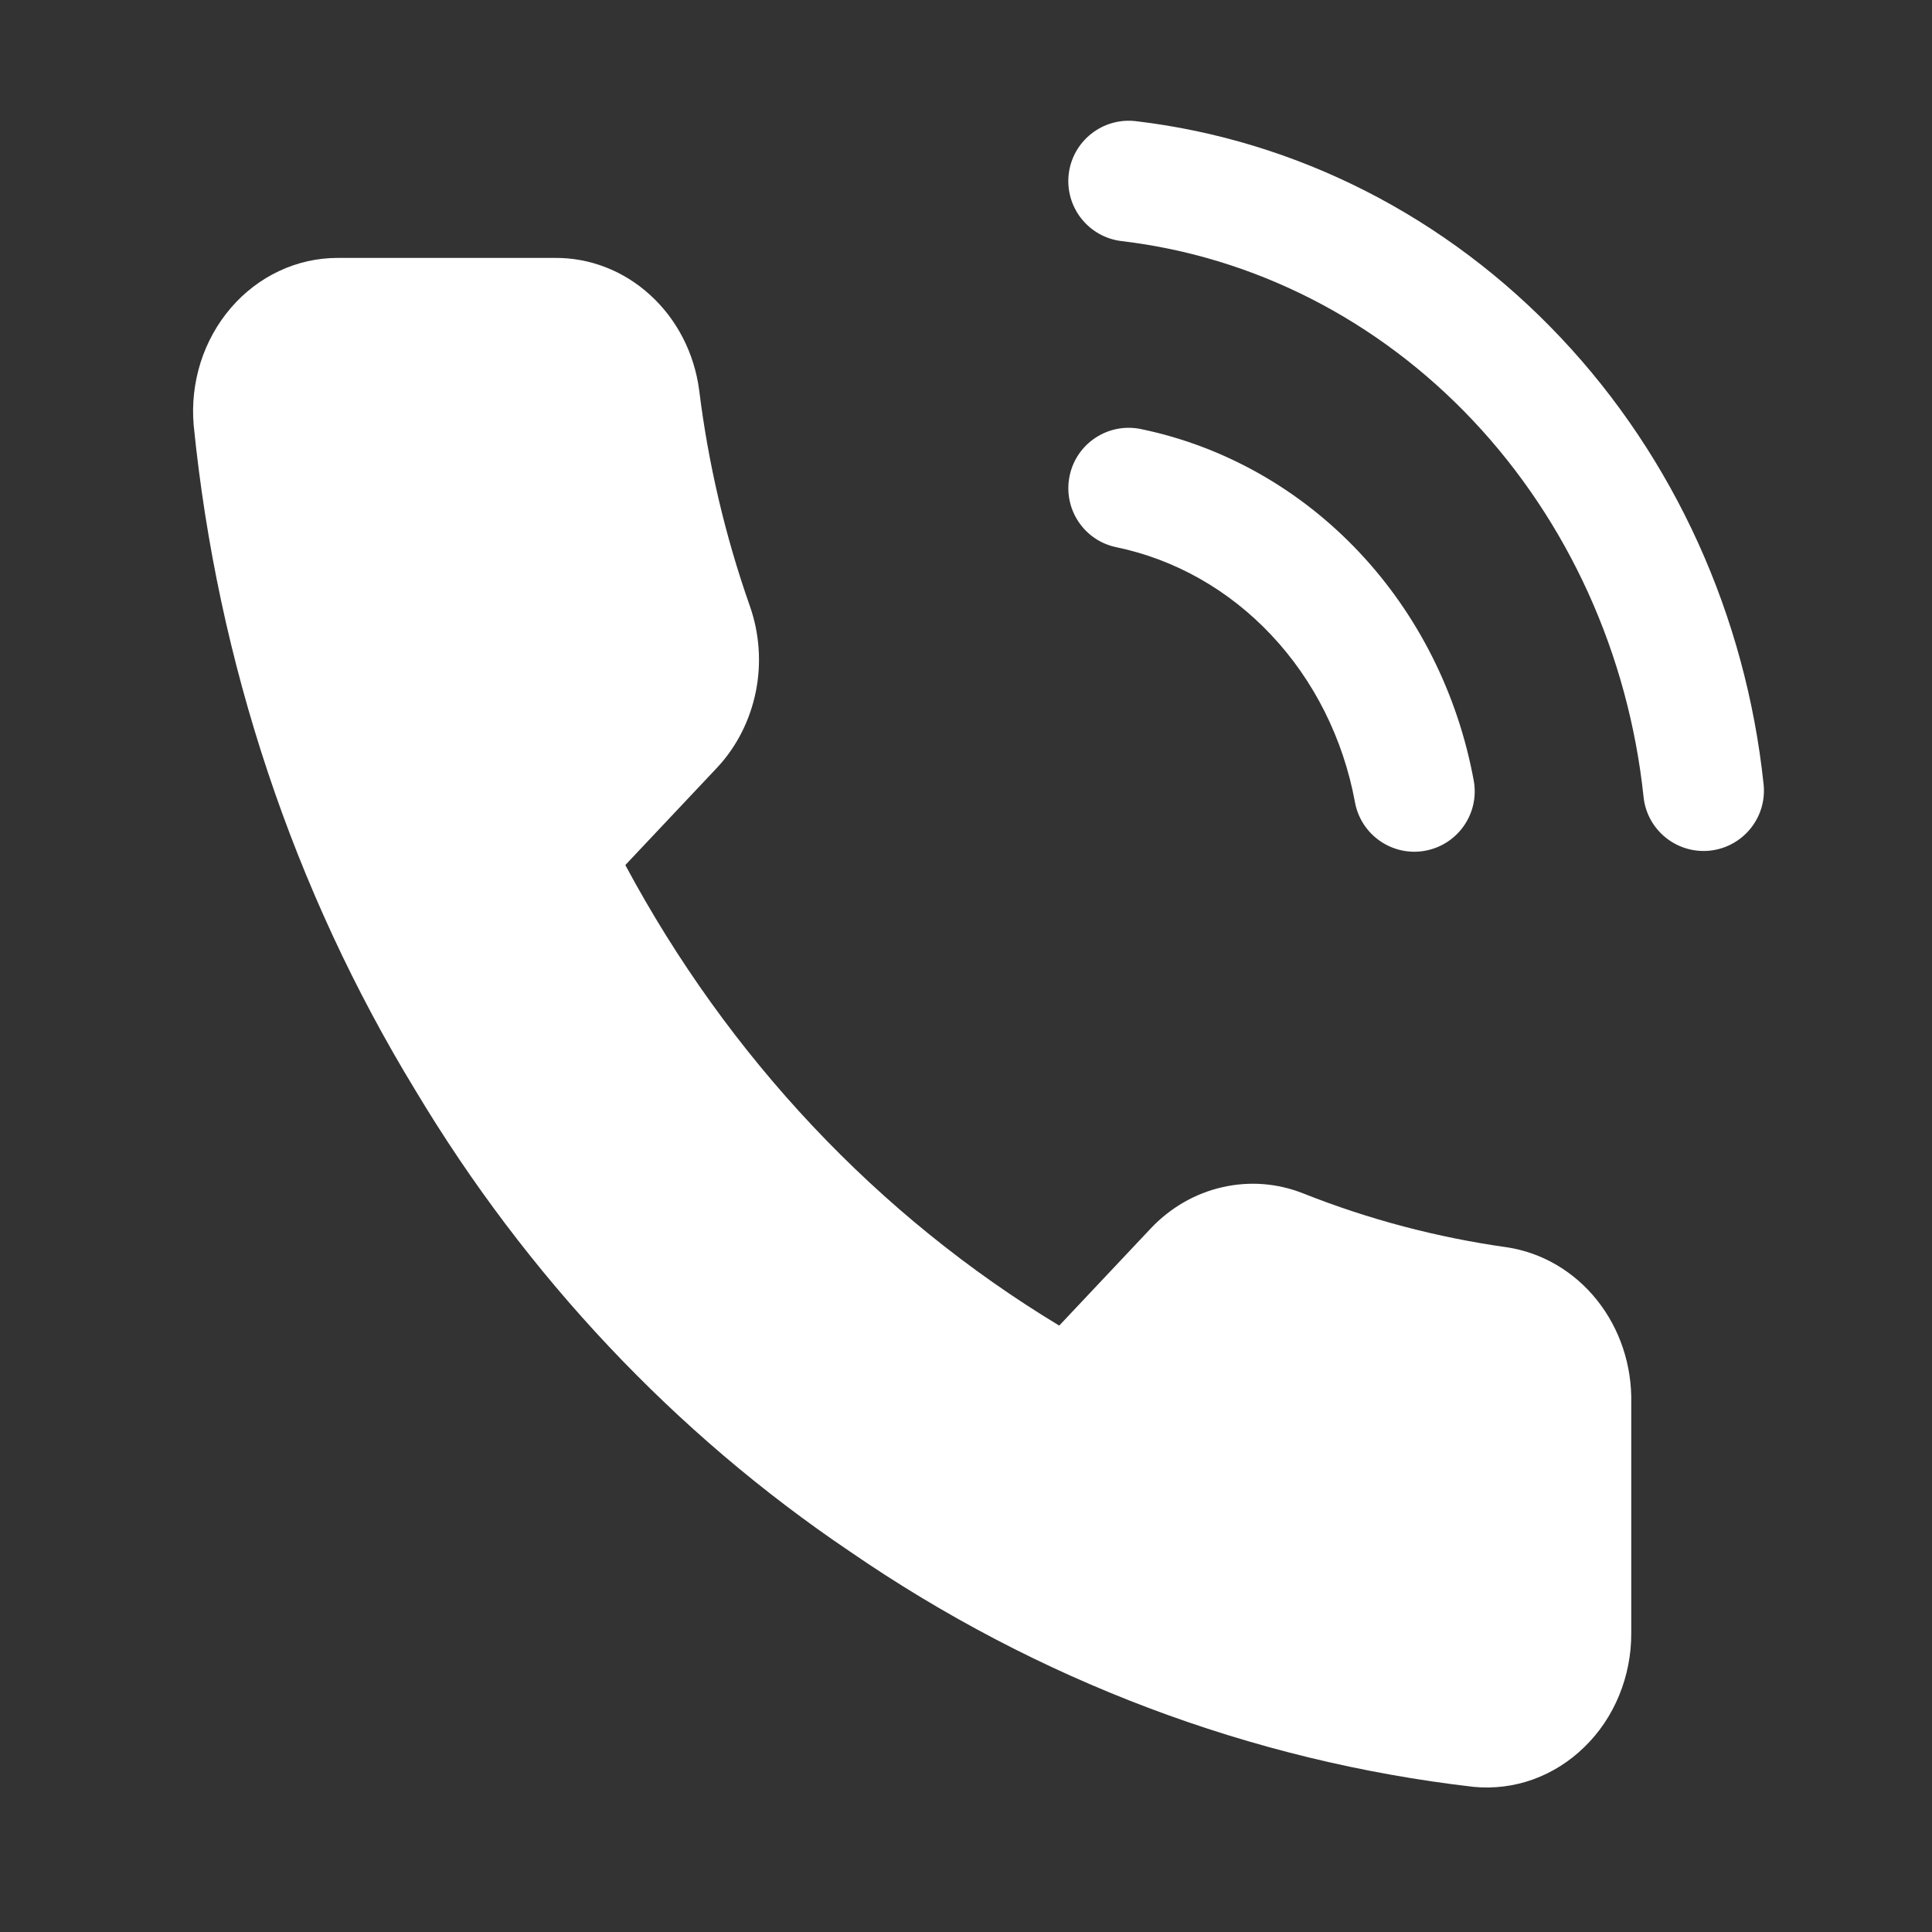 <svg width="24" height="24" viewBox="0 0 24 24" fill="none" xmlns="http://www.w3.org/2000/svg">
    <rect x="0" y="0" width="24" height="24" fill="#333333" stroke="none"/>
    <path fill-rule="evenodd" clip-rule="evenodd"
          d="M14.109 1.505C13.698 1.457 13.325 1.751 13.276 2.162C13.228 2.574 13.522 2.946 13.933 2.995C15.576 3.189 17.115 3.97 18.296 5.222C19.478 6.475 20.229 8.123 20.417 9.9C20.46 10.312 20.83 10.61 21.241 10.567C21.653 10.523 21.952 10.154 21.908 9.742C21.687 7.649 20.801 5.691 19.387 4.193C17.973 2.693 16.113 1.741 14.109 1.505ZM14.173 5.33C13.768 5.246 13.371 5.506 13.287 5.912C13.203 6.318 13.463 6.715 13.869 6.798C14.591 6.948 15.261 7.324 15.791 7.887C16.321 8.449 16.686 9.173 16.832 9.966C16.907 10.373 17.298 10.643 17.705 10.568C18.112 10.493 18.382 10.102 18.307 9.695C18.11 8.626 17.617 7.637 16.883 6.858C16.148 6.078 15.206 5.544 14.173 5.33ZM20.264 20.29V17.43C20.274 16.962 20.123 16.507 19.838 16.15C19.553 15.793 19.155 15.56 18.718 15.494C17.856 15.373 17.009 15.15 16.194 14.827C15.873 14.698 15.523 14.671 15.188 14.747C14.851 14.823 14.543 14.999 14.299 15.256L13.158 16.467C10.909 15.109 9.047 13.133 7.768 10.746L8.909 9.535C9.151 9.276 9.317 8.948 9.389 8.592C9.461 8.235 9.434 7.864 9.313 7.523C9.009 6.658 8.798 5.759 8.685 4.844C8.624 4.385 8.408 3.966 8.077 3.665C7.747 3.363 7.324 3.199 6.888 3.204H4.193C3.944 3.204 3.697 3.259 3.469 3.366C3.241 3.473 3.036 3.629 2.868 3.825C2.7 4.02 2.572 4.251 2.492 4.502C2.413 4.753 2.383 5.019 2.406 5.282C2.701 8.229 3.645 11.062 5.163 13.549C6.543 15.853 8.383 17.806 10.553 19.27C12.886 20.876 15.541 21.878 18.305 22.197C18.554 22.221 18.806 22.19 19.043 22.105C19.279 22.02 19.497 21.883 19.681 21.703C19.866 21.524 20.013 21.305 20.113 21.062C20.213 20.819 20.265 20.556 20.264 20.29Z"
          fill="#ffffff"/>
</svg>
